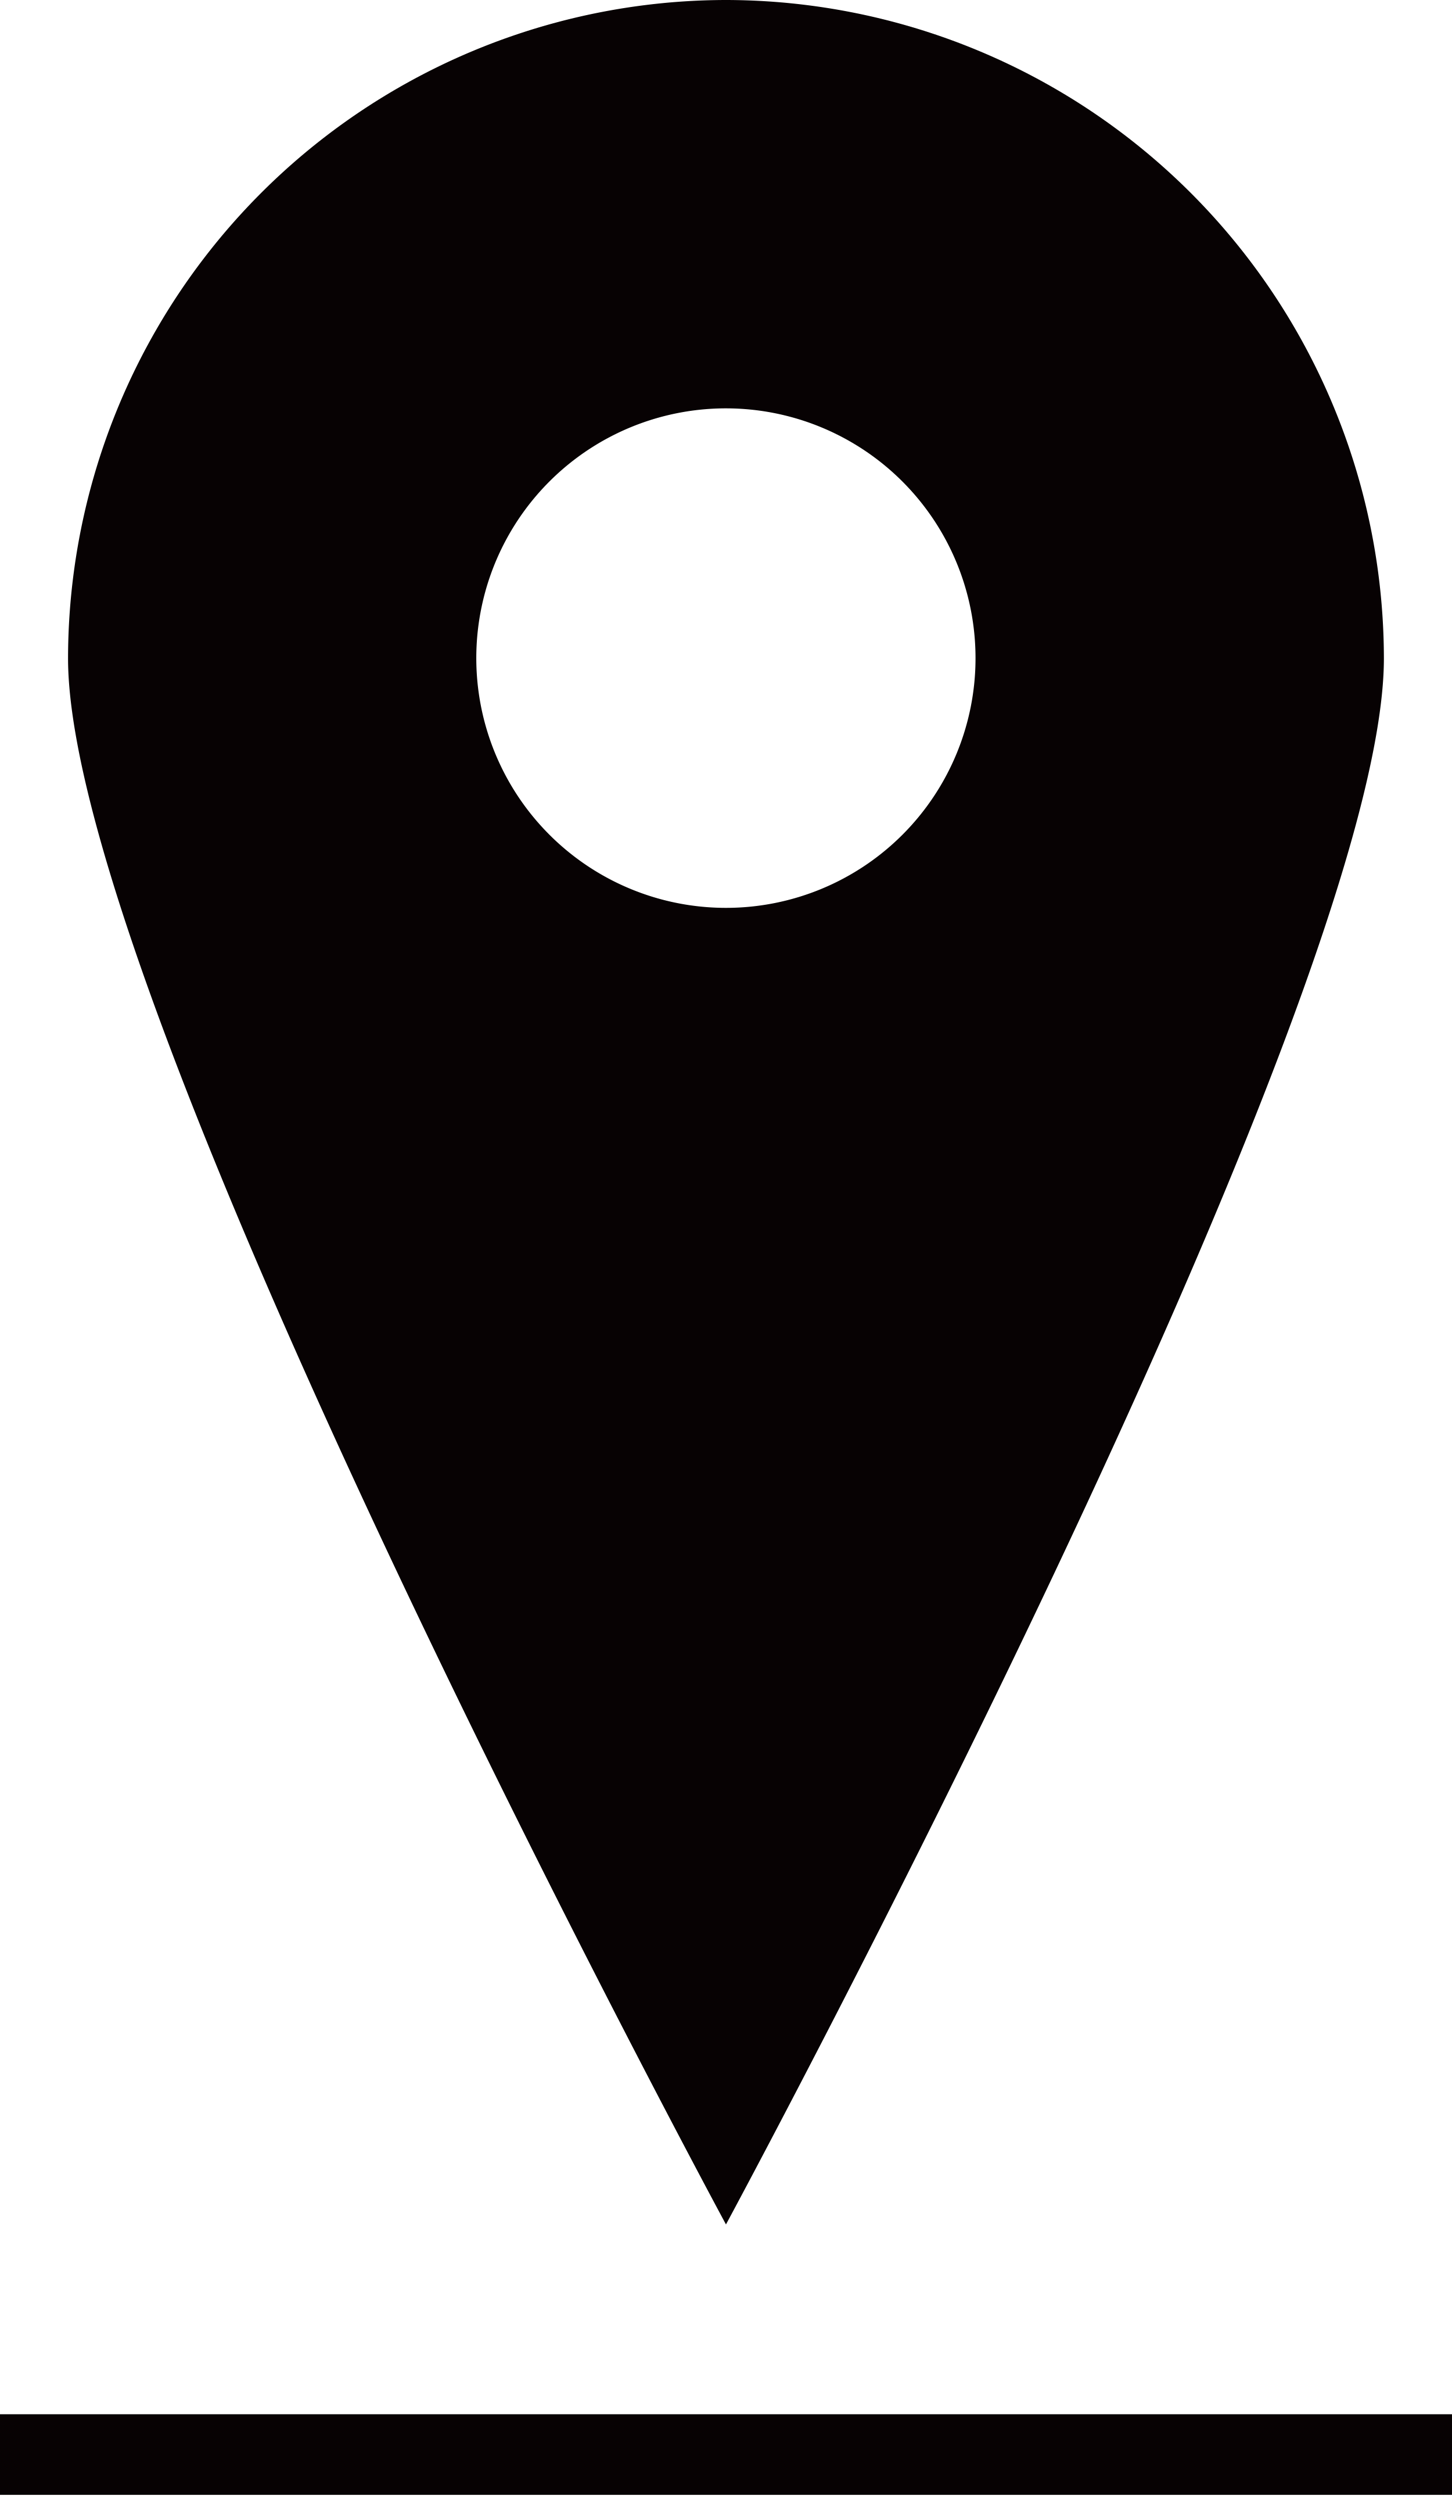 <svg xmlns="http://www.w3.org/2000/svg" xmlns:xlink="http://www.w3.org/1999/xlink" width="23.431" height="40.317" viewBox="0 0 23.431 40.317">
  <defs>
    <clipPath id="clip-path">
      <rect id="長方形_2846" data-name="長方形 2846" width="23.431" height="40.318" fill="none"/>
    </clipPath>
  </defs>
  <g id="coworking_ico_05" transform="translate(0 0)">
    <g id="グループ_1189" data-name="グループ 1189" transform="translate(0 0)" clip-path="url(#clip-path)">
      <path id="パス_3118" data-name="パス 3118" d="M12.873,0A10.632,10.632,0,0,0,2.256,10.617c0,5.611,10.617,25.259,10.617,25.259S23.49,16.228,23.49,10.617A10.632,10.632,0,0,0,12.873,0m0,14.642A4.028,4.028,0,1,1,16.9,10.617a4.026,4.026,0,0,1-4.025,4.025" transform="translate(-1.158 0)" fill="#070203"/>
      <path id="パス_3119" data-name="パス 3119" d="M23.431.3H0V-1H23.431Z" transform="translate(0 39.937)" fill="#070203"/>
    </g>
  </g>
</svg>
